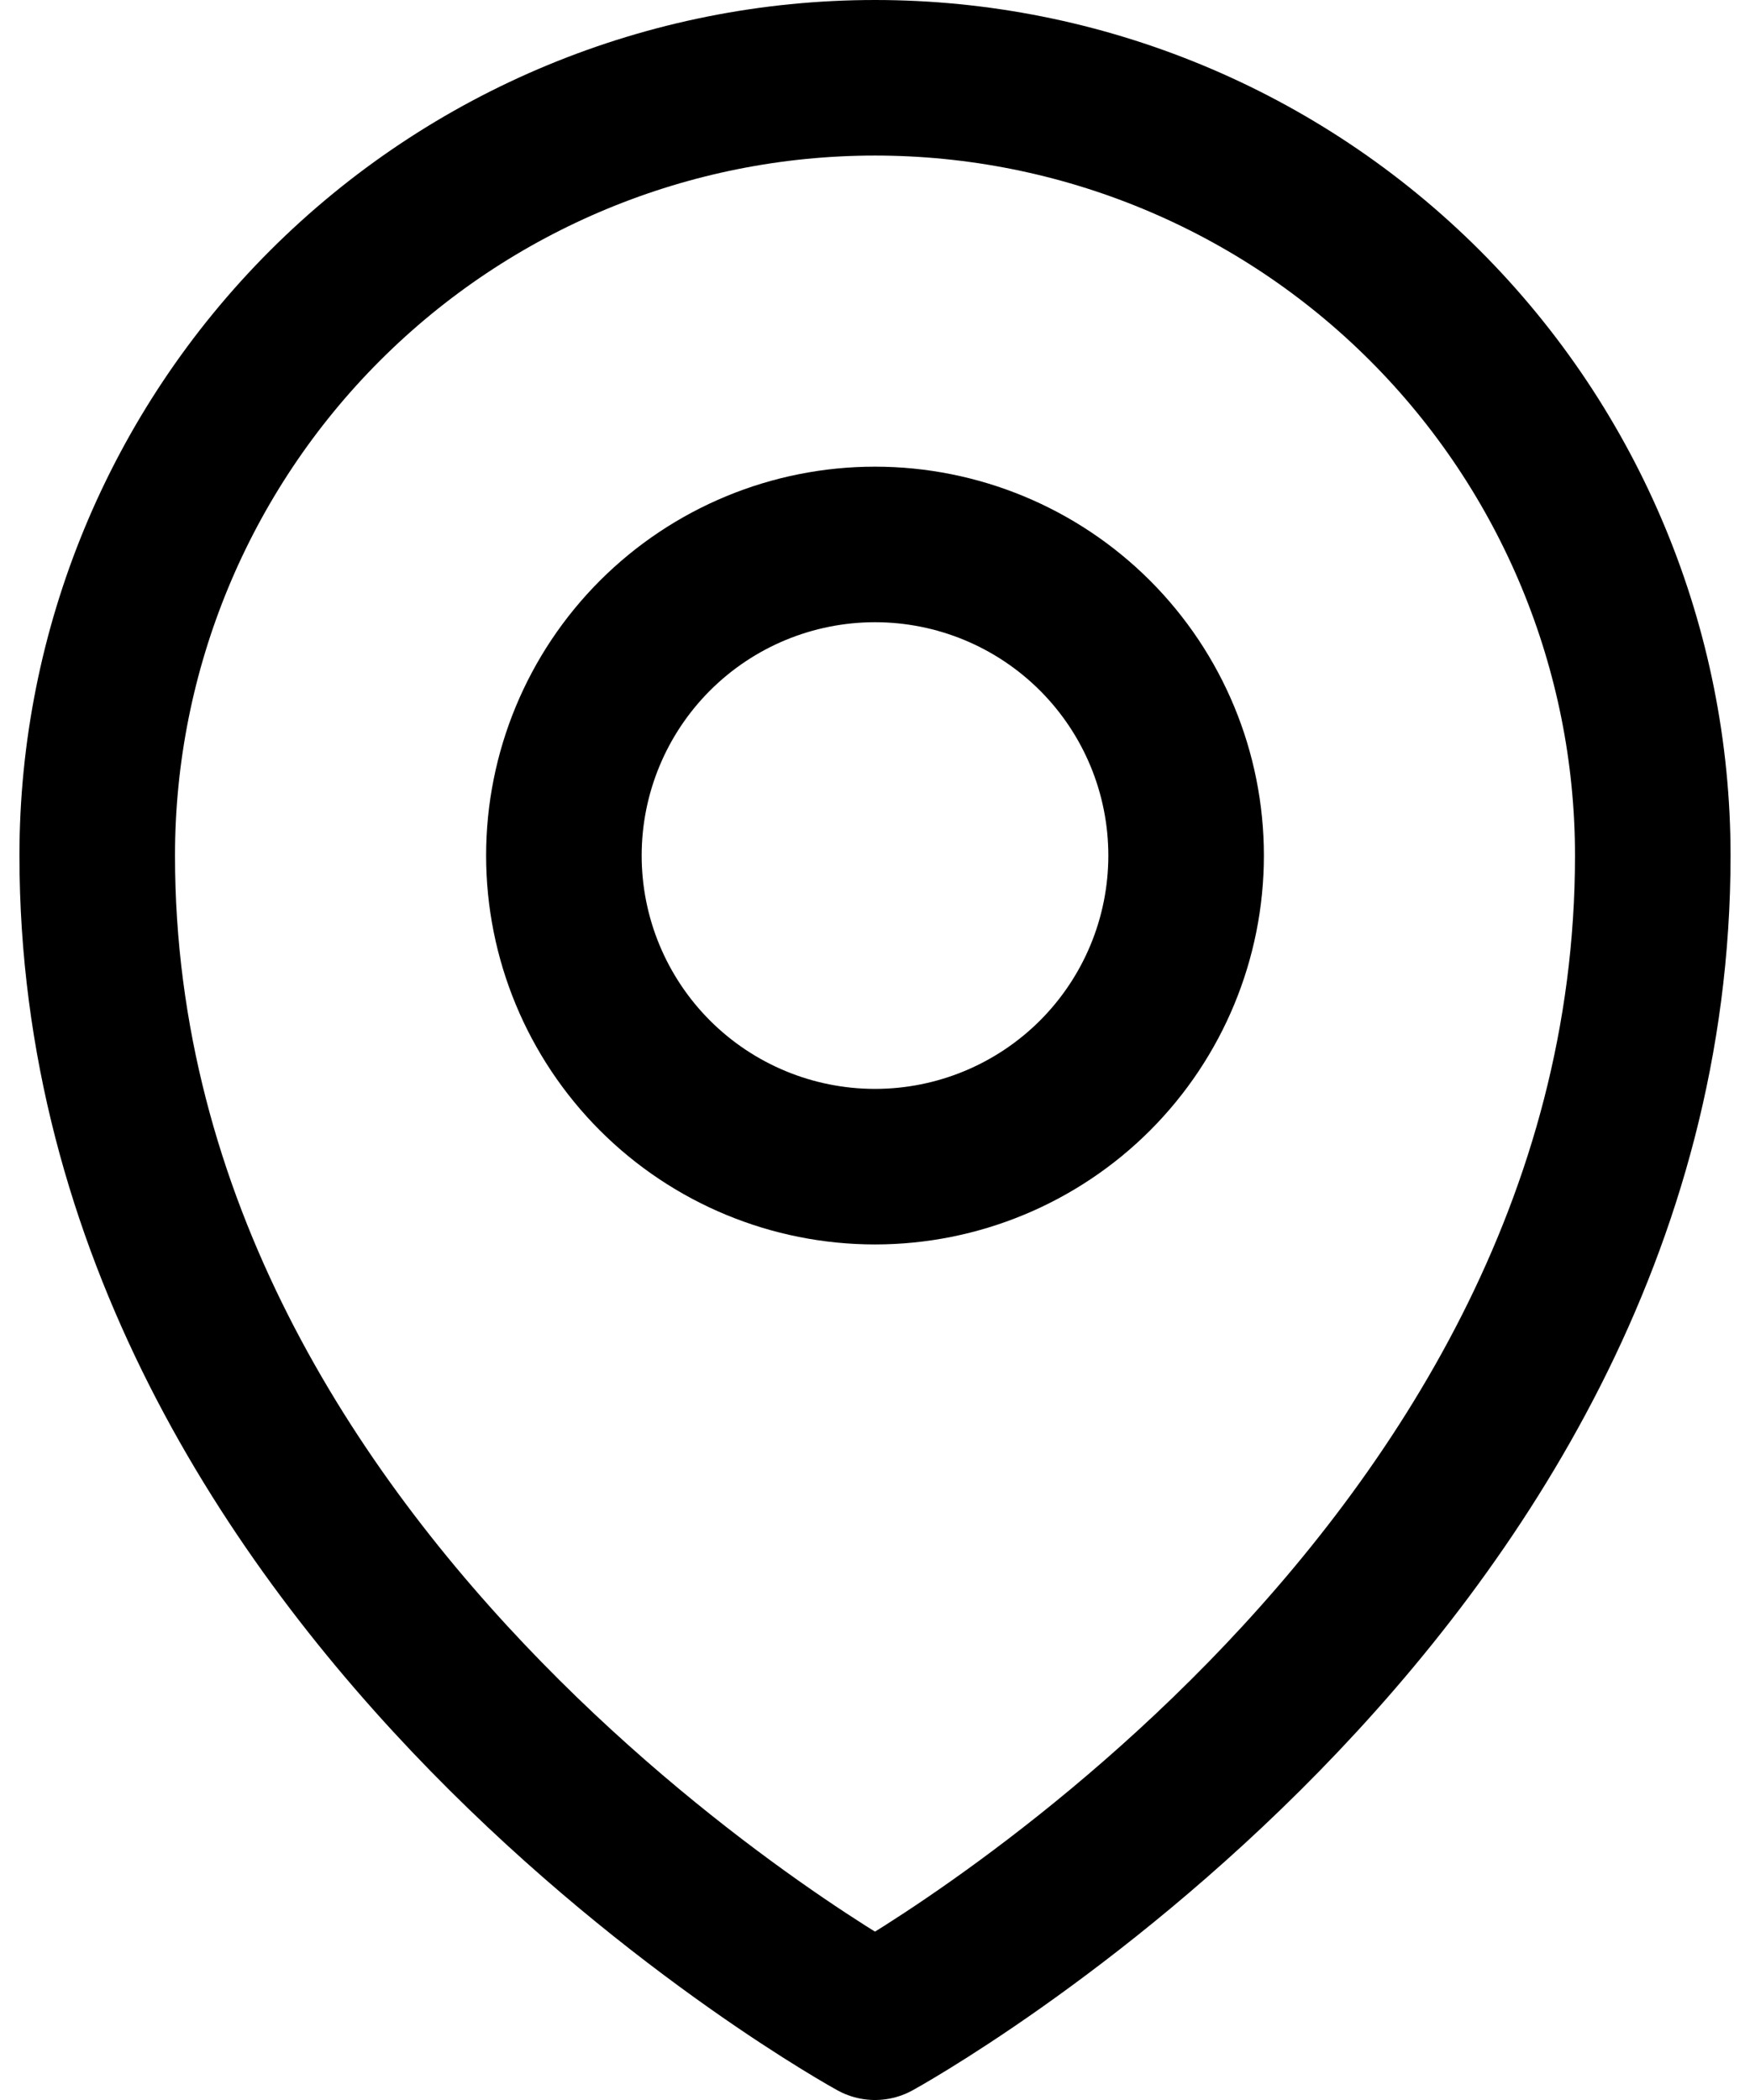 <svg width="45" height="54" viewBox="0 0 45 54" fill="none" xmlns="http://www.w3.org/2000/svg">
<path d="M42.5 22C42.5 41.045 22.5 52 22.5 52C22.5 52 2.5 41.045 2.5 22C2.5 16.696 4.607 11.609 8.358 7.858C12.109 4.107 17.196 2 22.5 2C27.804 2 32.891 4.107 36.642 7.858C40.393 11.609 42.5 16.696 42.5 22Z" stroke="black" stroke-width="4" stroke-linecap="round" stroke-linejoin="round"/>
<path d="M30.5 22C30.5 24.122 29.657 26.156 28.157 27.657C26.656 29.157 24.622 30 22.5 30C20.378 30 18.343 29.157 16.843 27.657C15.343 26.156 14.5 24.122 14.5 22C14.5 19.878 15.343 17.843 16.843 16.343C18.343 14.843 20.378 14 22.5 14C24.622 14 26.656 14.843 28.157 16.343C29.657 17.843 30.5 19.878 30.5 22Z" stroke="black" stroke-width="4" stroke-linecap="round" stroke-linejoin="round"/>
</svg>
